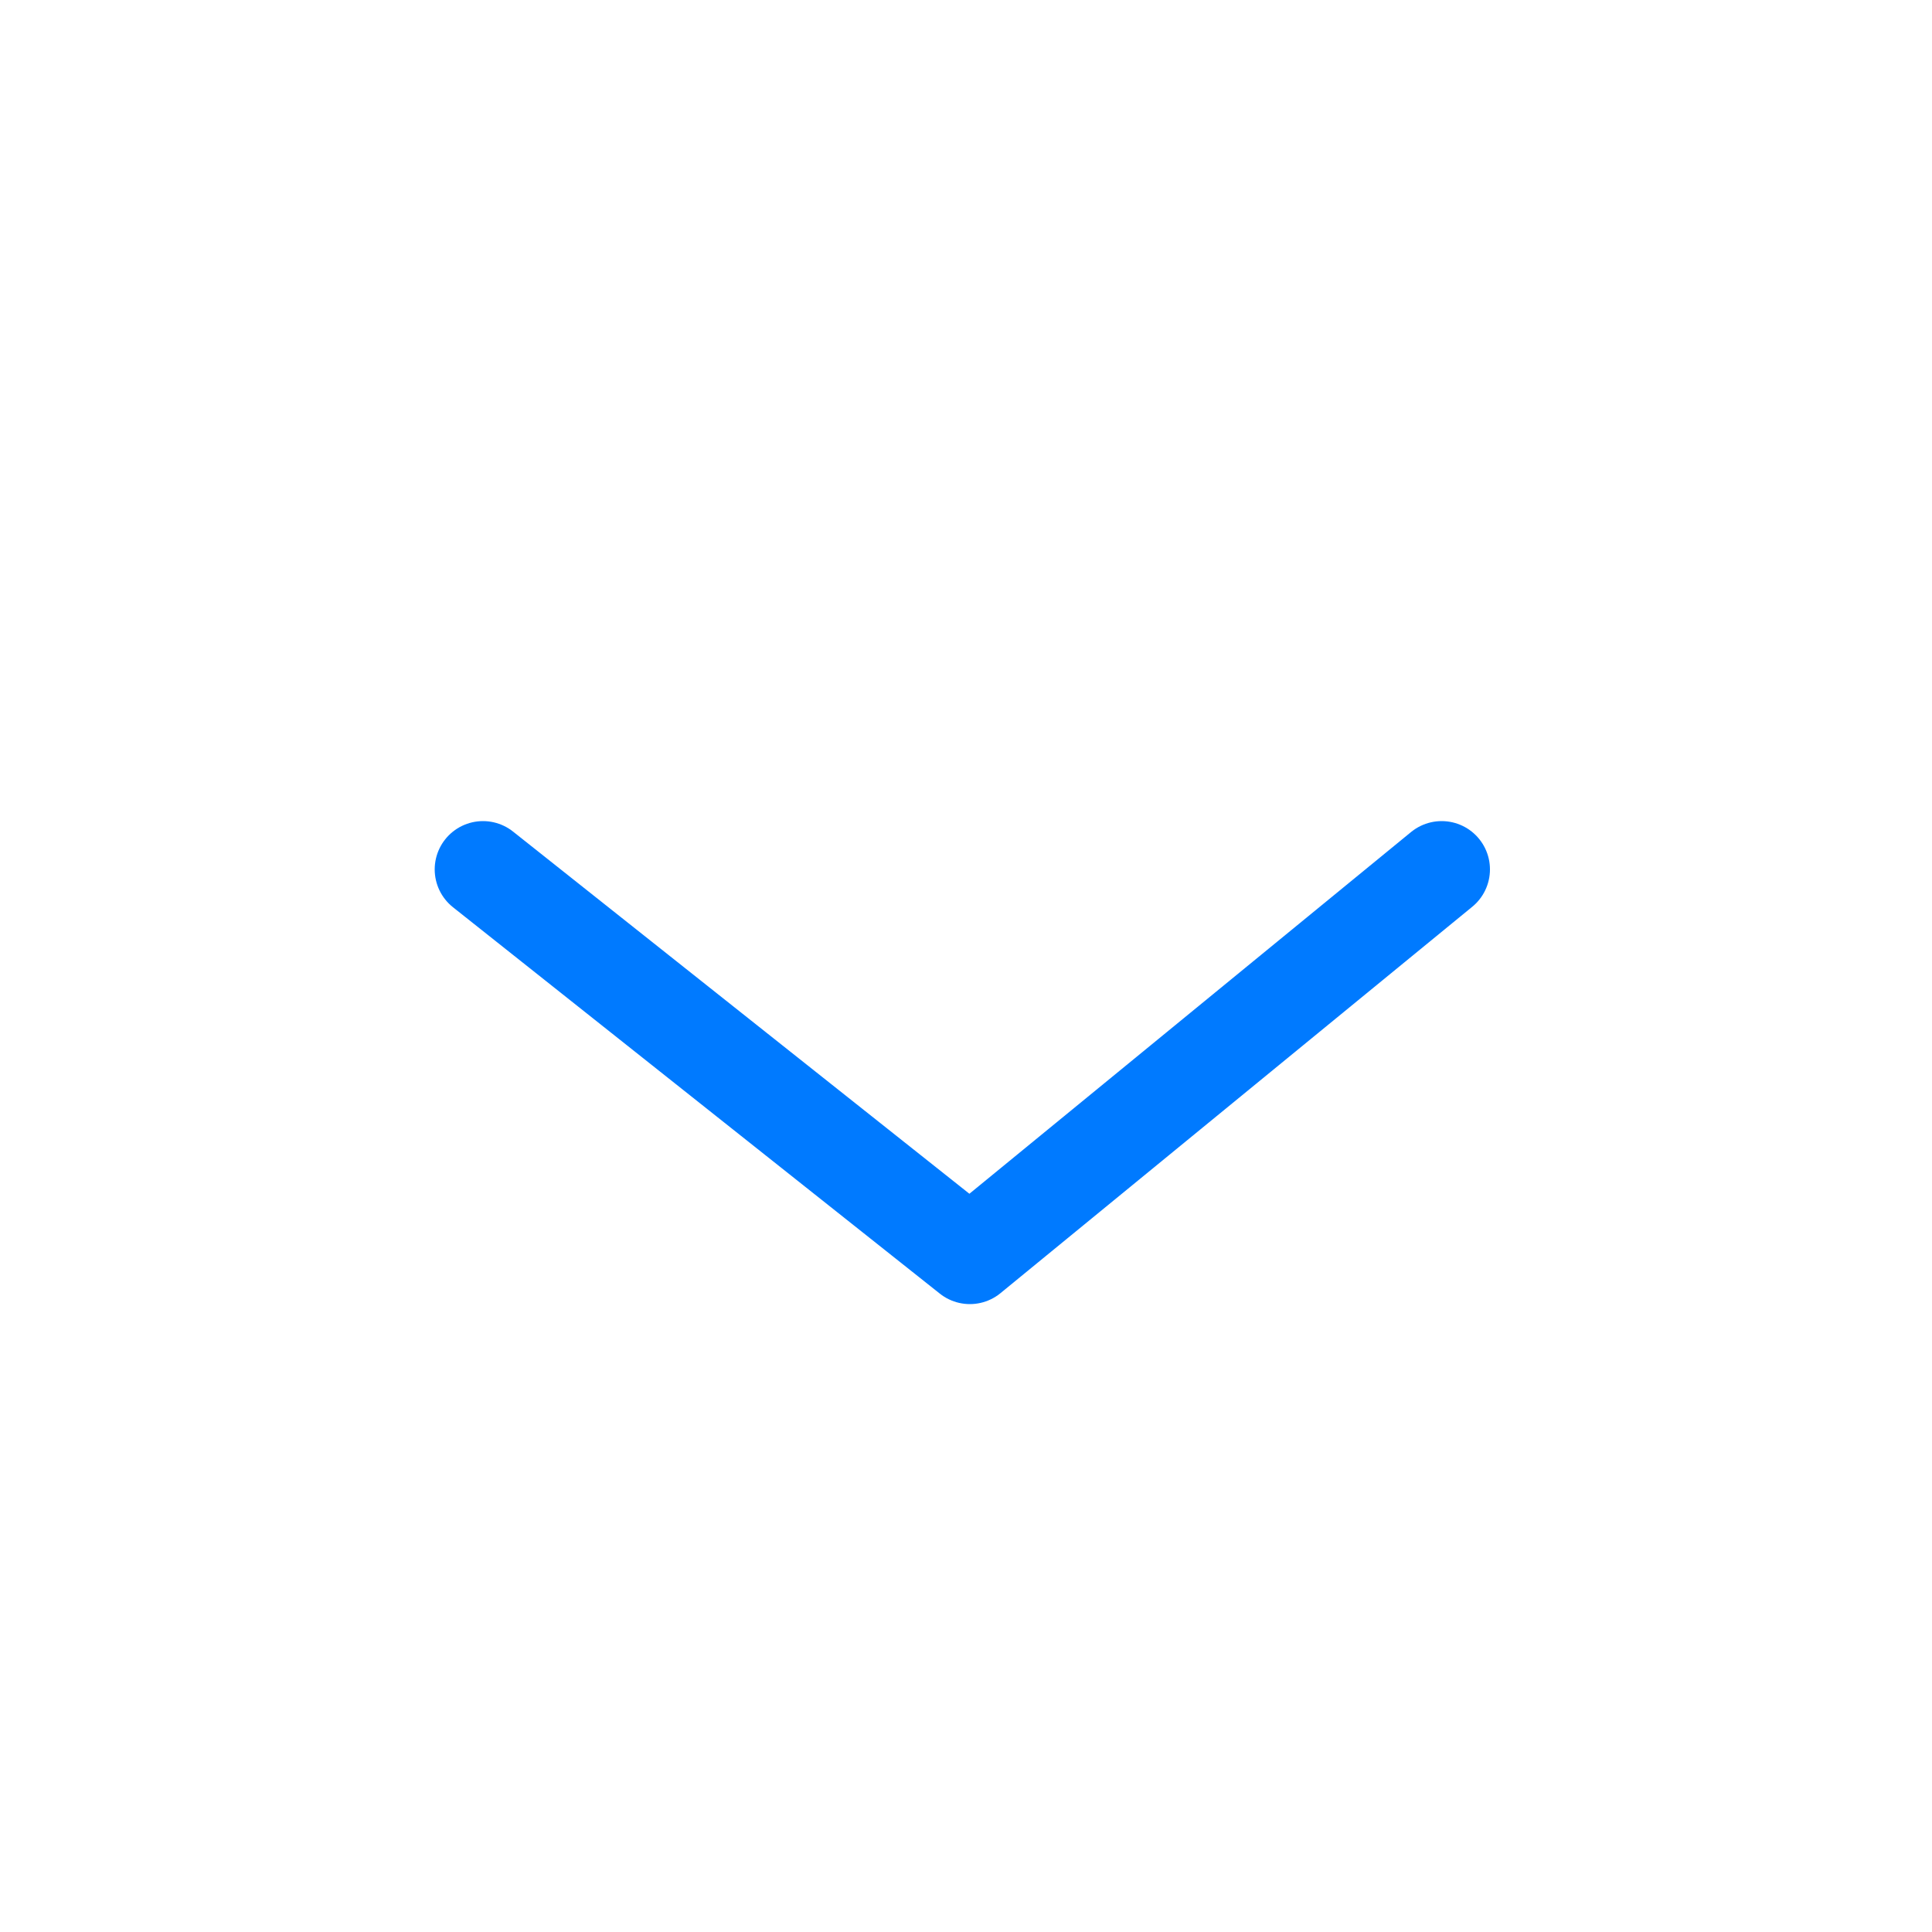 <svg xmlns="http://www.w3.org/2000/svg" width="20" height="20" viewBox="0 0 20 20">
    <path fill="none" fill-rule="evenodd" stroke="#007aff" stroke-linecap="round" stroke-linejoin="round" d="M5 9L10.04 13 14.924 9"/>
</svg>

